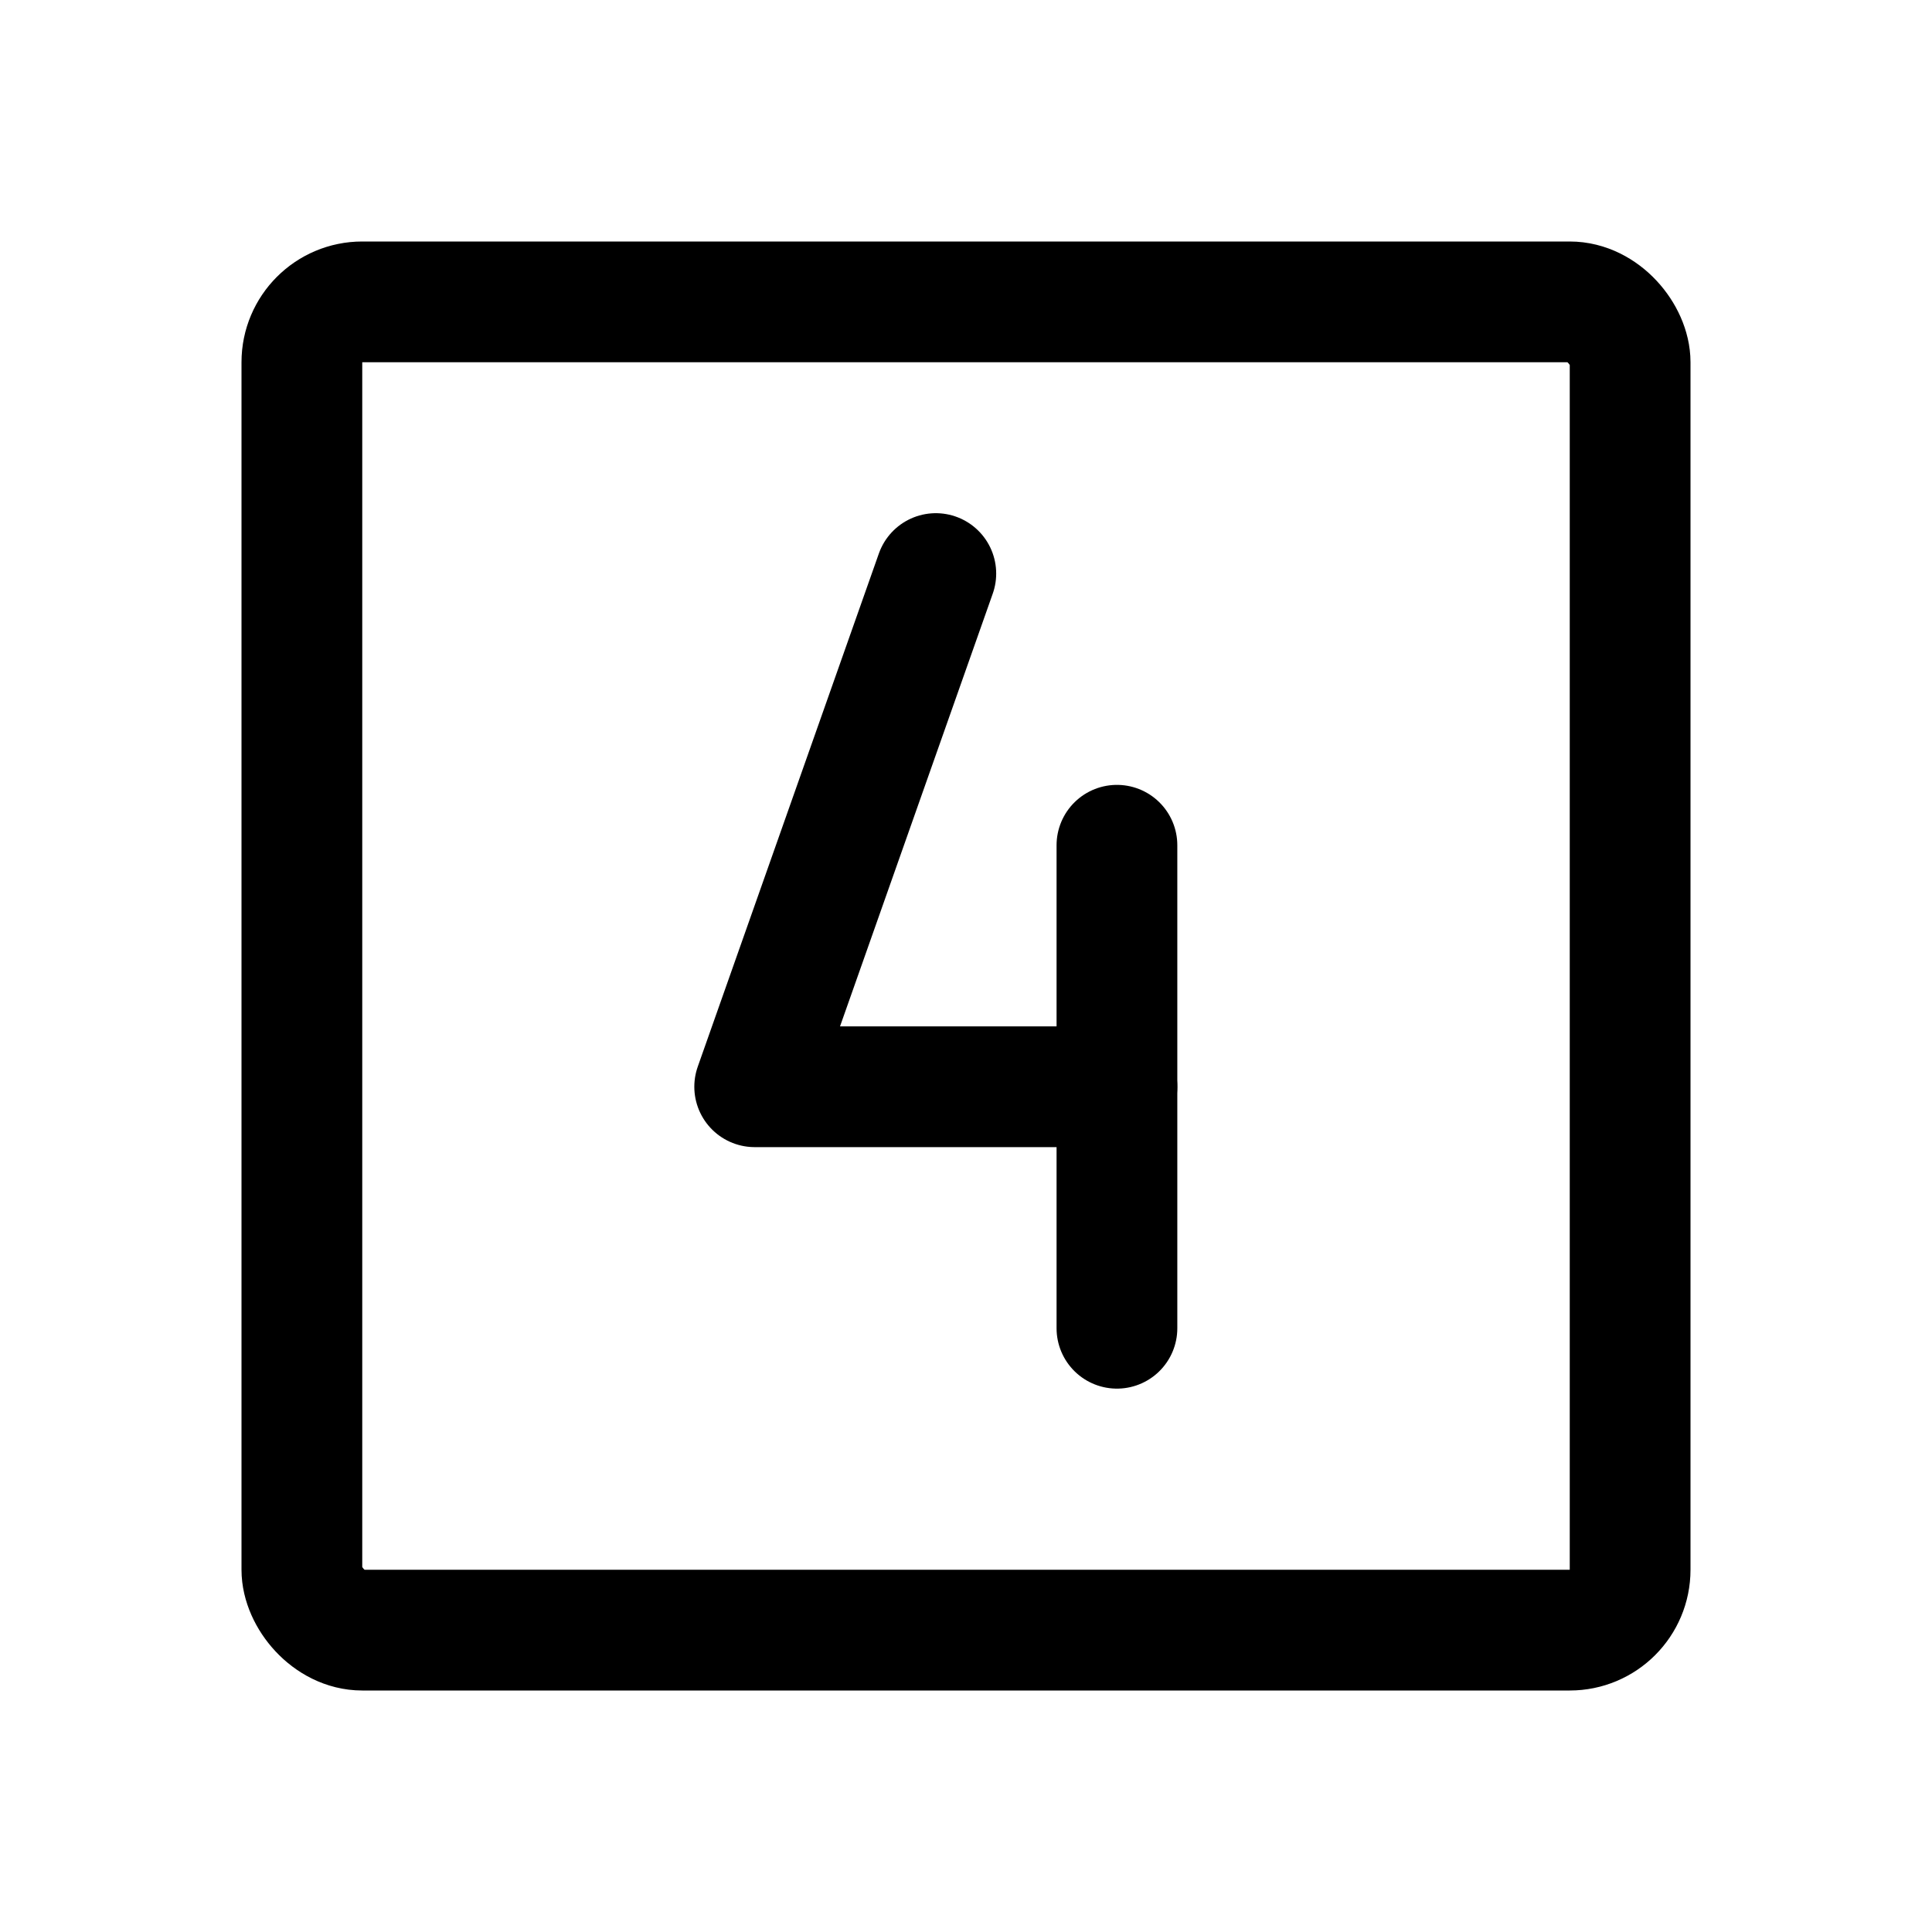 <svg xmlns="http://www.w3.org/2000/svg" viewBox="0 0 256 256"><rect width="256" height="256" fill="none"/><polyline points="124 76 100 144 148 144" fill="none" stroke="#000" stroke-linecap="round" stroke-linejoin="round" stroke-width="16"/><line x1="148" y1="112" x2="148" y2="176" fill="none" stroke="#000" stroke-linecap="round" stroke-linejoin="round" stroke-width="16"/><rect x="40" y="40" width="176" height="176" rx="8" fill="none" stroke="#000" stroke-linecap="round" stroke-linejoin="round" stroke-width="16"/></svg>